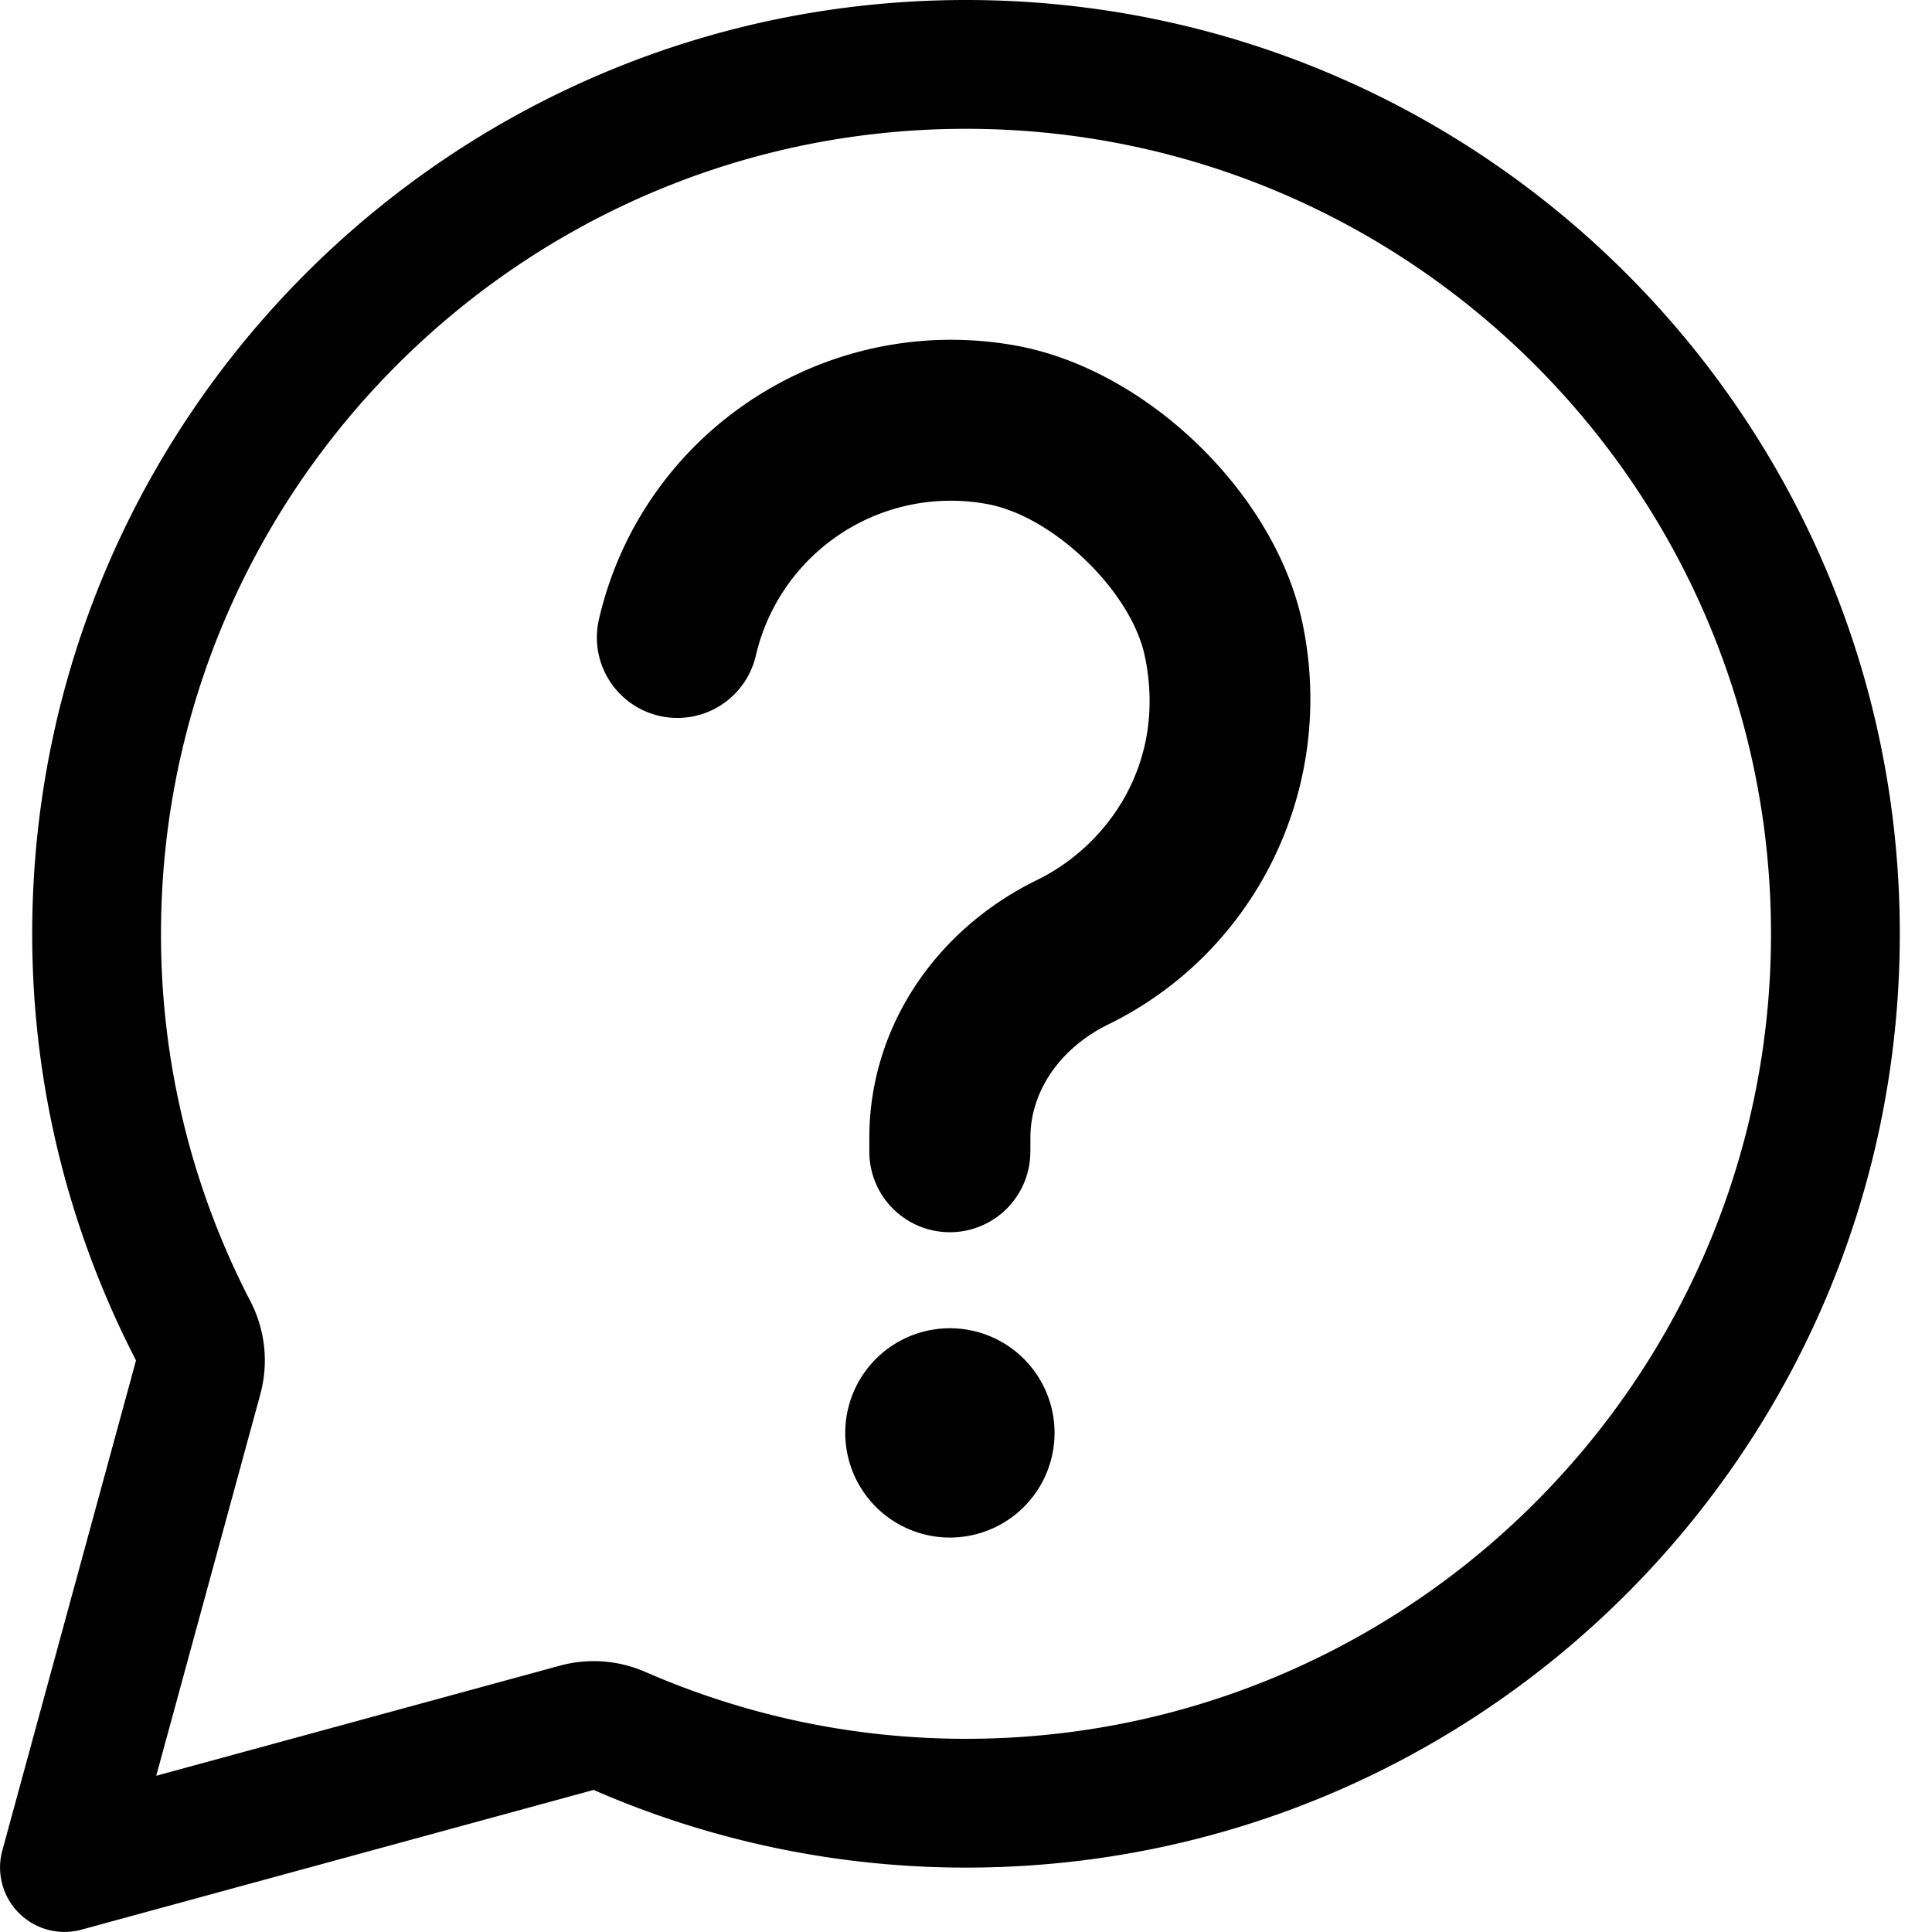 <svg xmlns="http://www.w3.org/2000/svg" viewBox="0 0 30 30"><path d="M15 2c6.893 0 12.5 5.607 12.5 12.5S21.893 27 15 27c-1.723 0-3.4-.35-4.983-1.04a2 2 0 0 0-1.325-.095l-6.266 1.709 1.616-5.923a2 2 0 0 0-.152-1.442A12.353 12.353 0 0 1 2.5 14.5C2.5 7.607 8.108 2 15 2m0-2C6.992 0 .5 6.492.5 14.5c0 2.39.588 4.638 1.612 6.625l-2.076 7.61a1.001 1.001 0 0 0 1.228 1.229l7.954-2.17A14.44 14.44 0 0 0 15 29c8.008 0 14.5-6.492 14.5-14.5S23.008 0 15 0zm1 17.883v-.22c0-.718.463-1.39 1.208-1.755 2.308-1.129 3.549-3.691 3.017-6.231-.425-2.022-2.432-3.958-4.475-4.315C12.8 4.845 9.97 6.716 9.3 9.618a1.25 1.25 0 1 0 2.437.56 3.108 3.108 0 0 1 3.581-2.353c1.028.18 2.246 1.351 2.459 2.365.348 1.665-.587 2.943-1.669 3.472-1.609.787-2.609 2.32-2.609 4.002v.22a1.25 1.25 0 1 0 2.5 0zm-1.25 2.742a1.625 1.625 0 1 0 0 3.25 1.625 1.625 0 0 0 0-3.25z"/></svg>